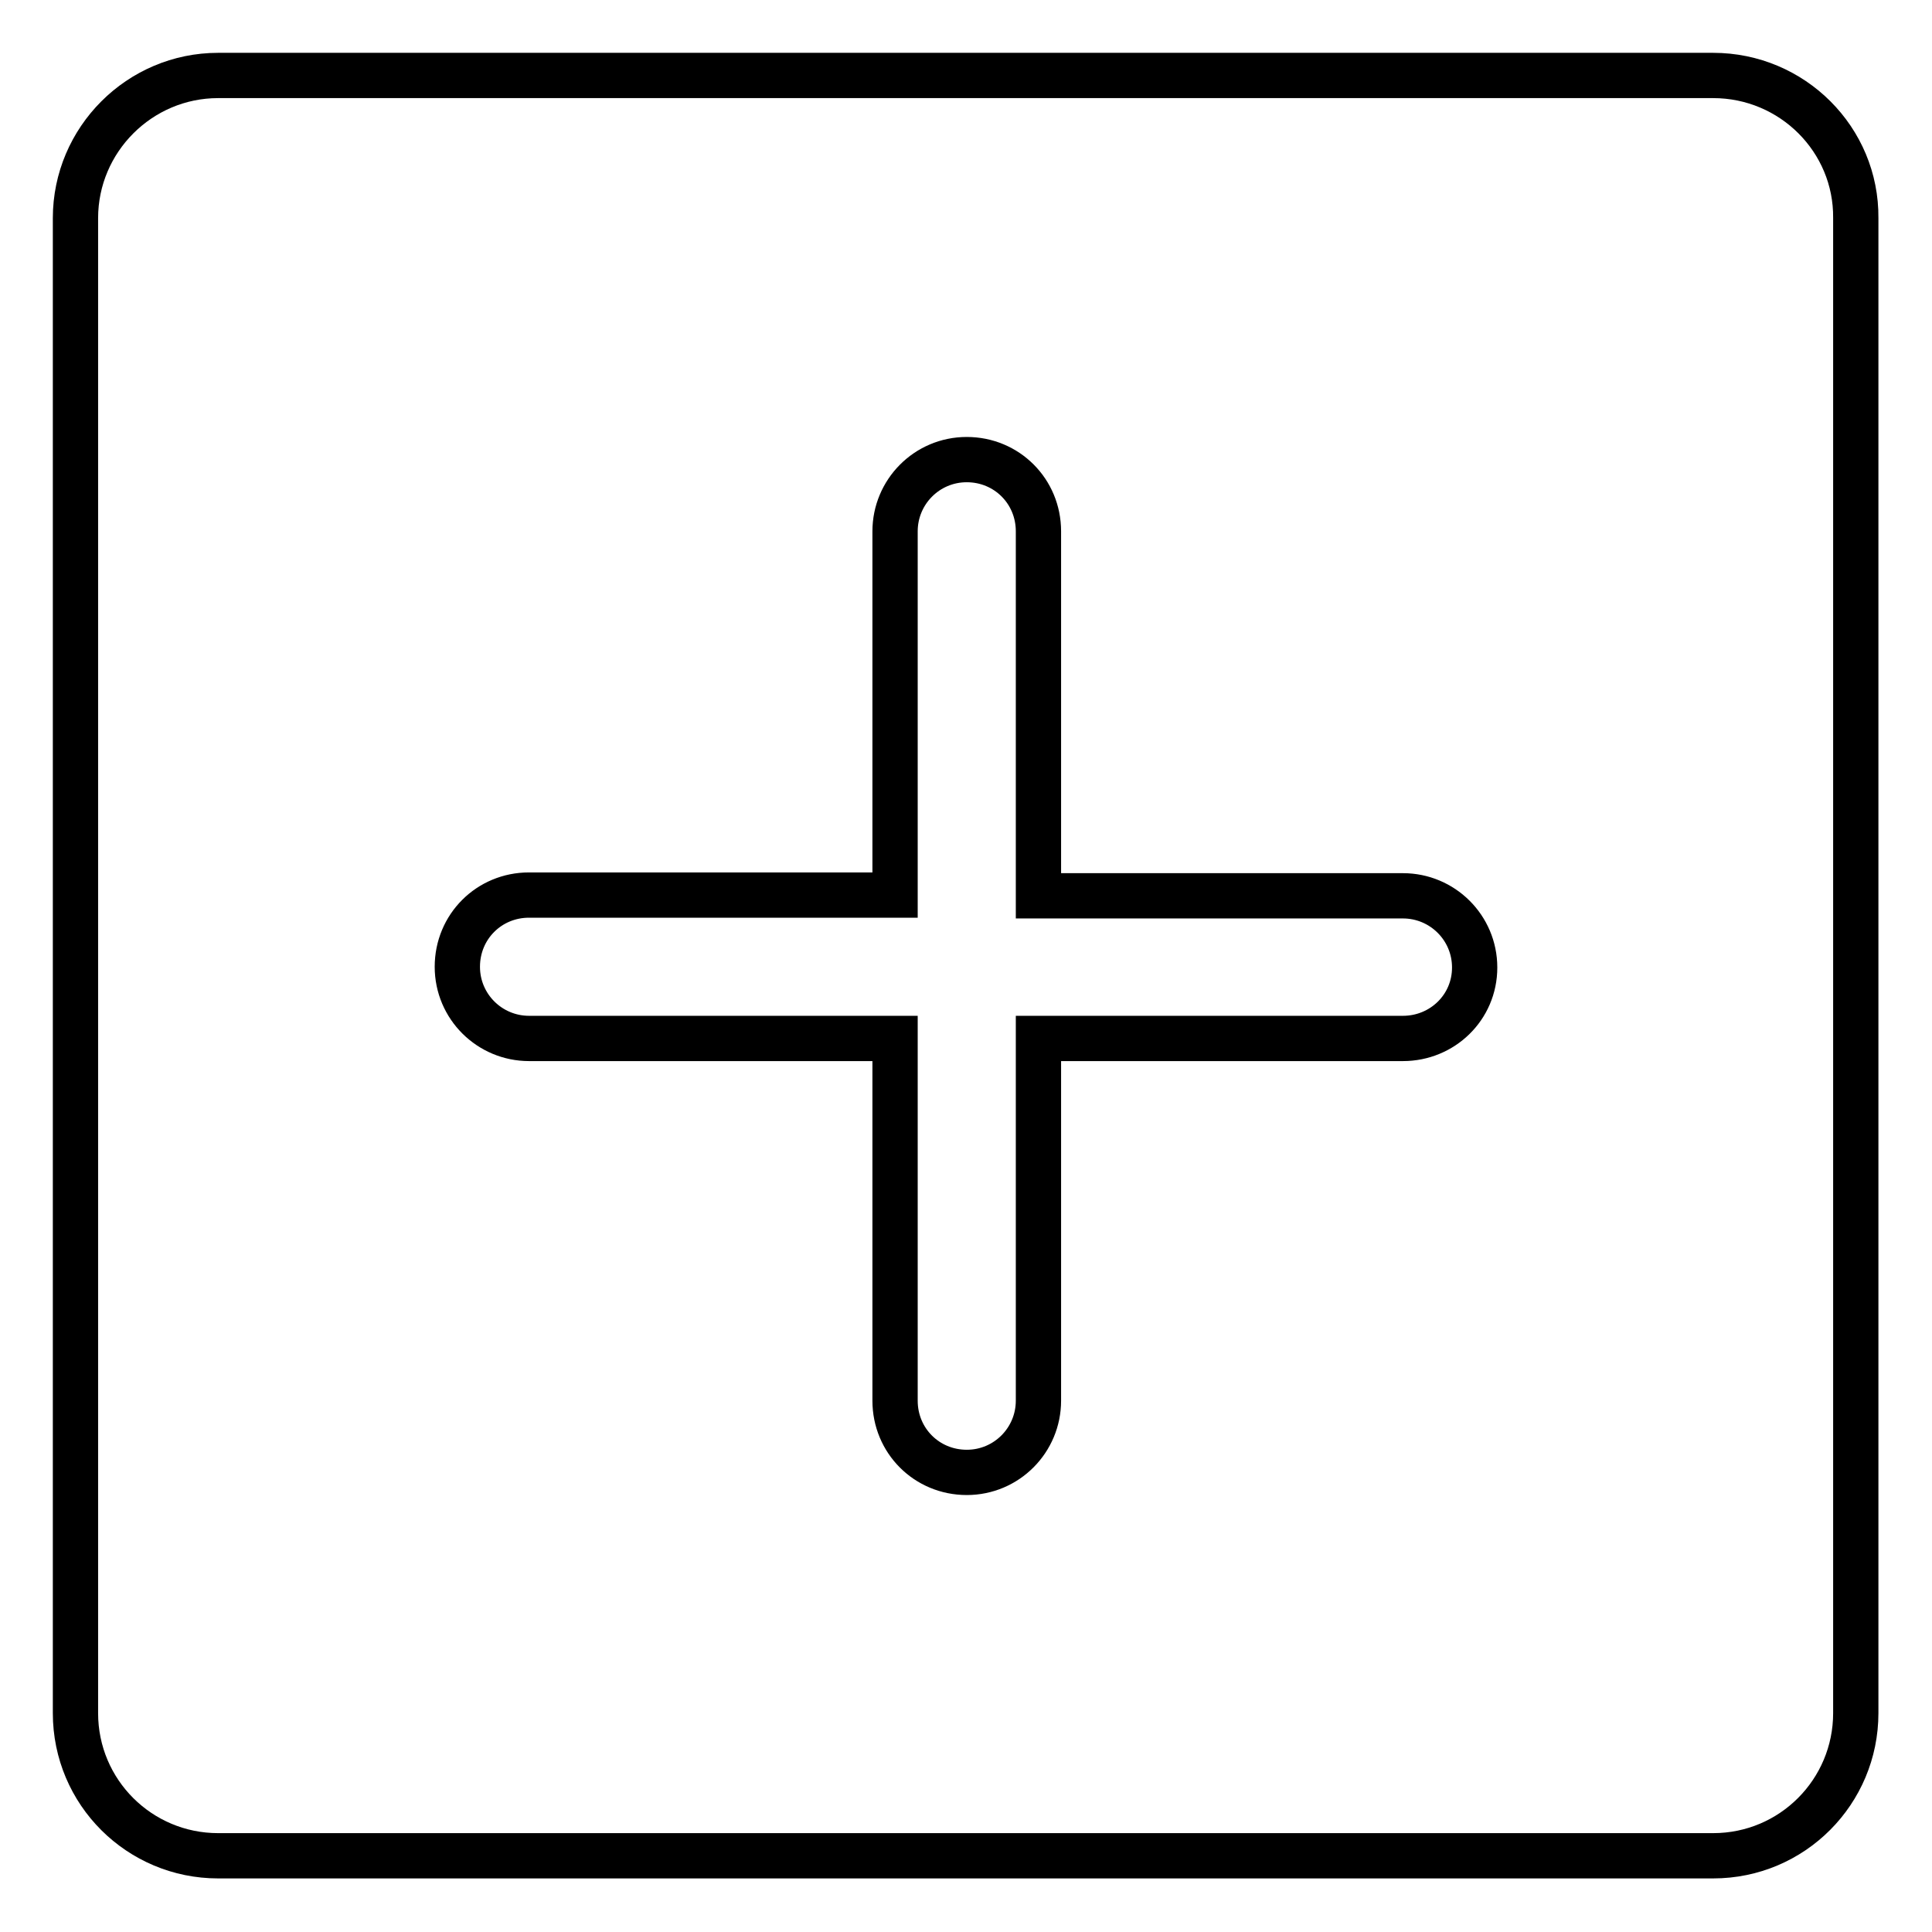 <?xml version="1.0" encoding="utf-8"?>
<!-- Svg Vector Icons : http://www.onlinewebfonts.com/icon -->
<!DOCTYPE svg PUBLIC "-//W3C//DTD SVG 1.1//EN" "http://www.w3.org/Graphics/SVG/1.1/DTD/svg11.dtd">
<svg version="1.1" xmlns="http://www.w3.org/2000/svg" xmlns:xlink="http://www.w3.org/1999/xlink" x="0px" y="0px" viewBox="0 0 256 256" enable-background="new 0 0 256 256" xml:space="preserve">
<g> <path stroke-width="6" fill-opacity="0" stroke="#000000"  d="M227,10H28.9C18.5,10,10,18.5,10,28.9v198.1c0,10.5,8.5,18.9,18.9,18.9h198.1c10.5,0,18.9-8.5,18.9-18.9 V28.9C246,18.5,237.5,10,227,10z M185.9,137.6h-48.3v48c0,5.2-4.2,9.5-9.5,9.5s-9.5-4.2-9.5-9.5v-48H70.1c-5.2,0-9.5-4.2-9.5-9.5 s4.2-9.5,9.5-9.5h48.5V70.4c0-5.2,4.2-9.5,9.5-9.5s9.5,4.2,9.5,9.5v48.3h48.3c5.2,0,9.5,4.2,9.5,9.5S191.1,137.6,185.9,137.6z"/></g>
</svg>